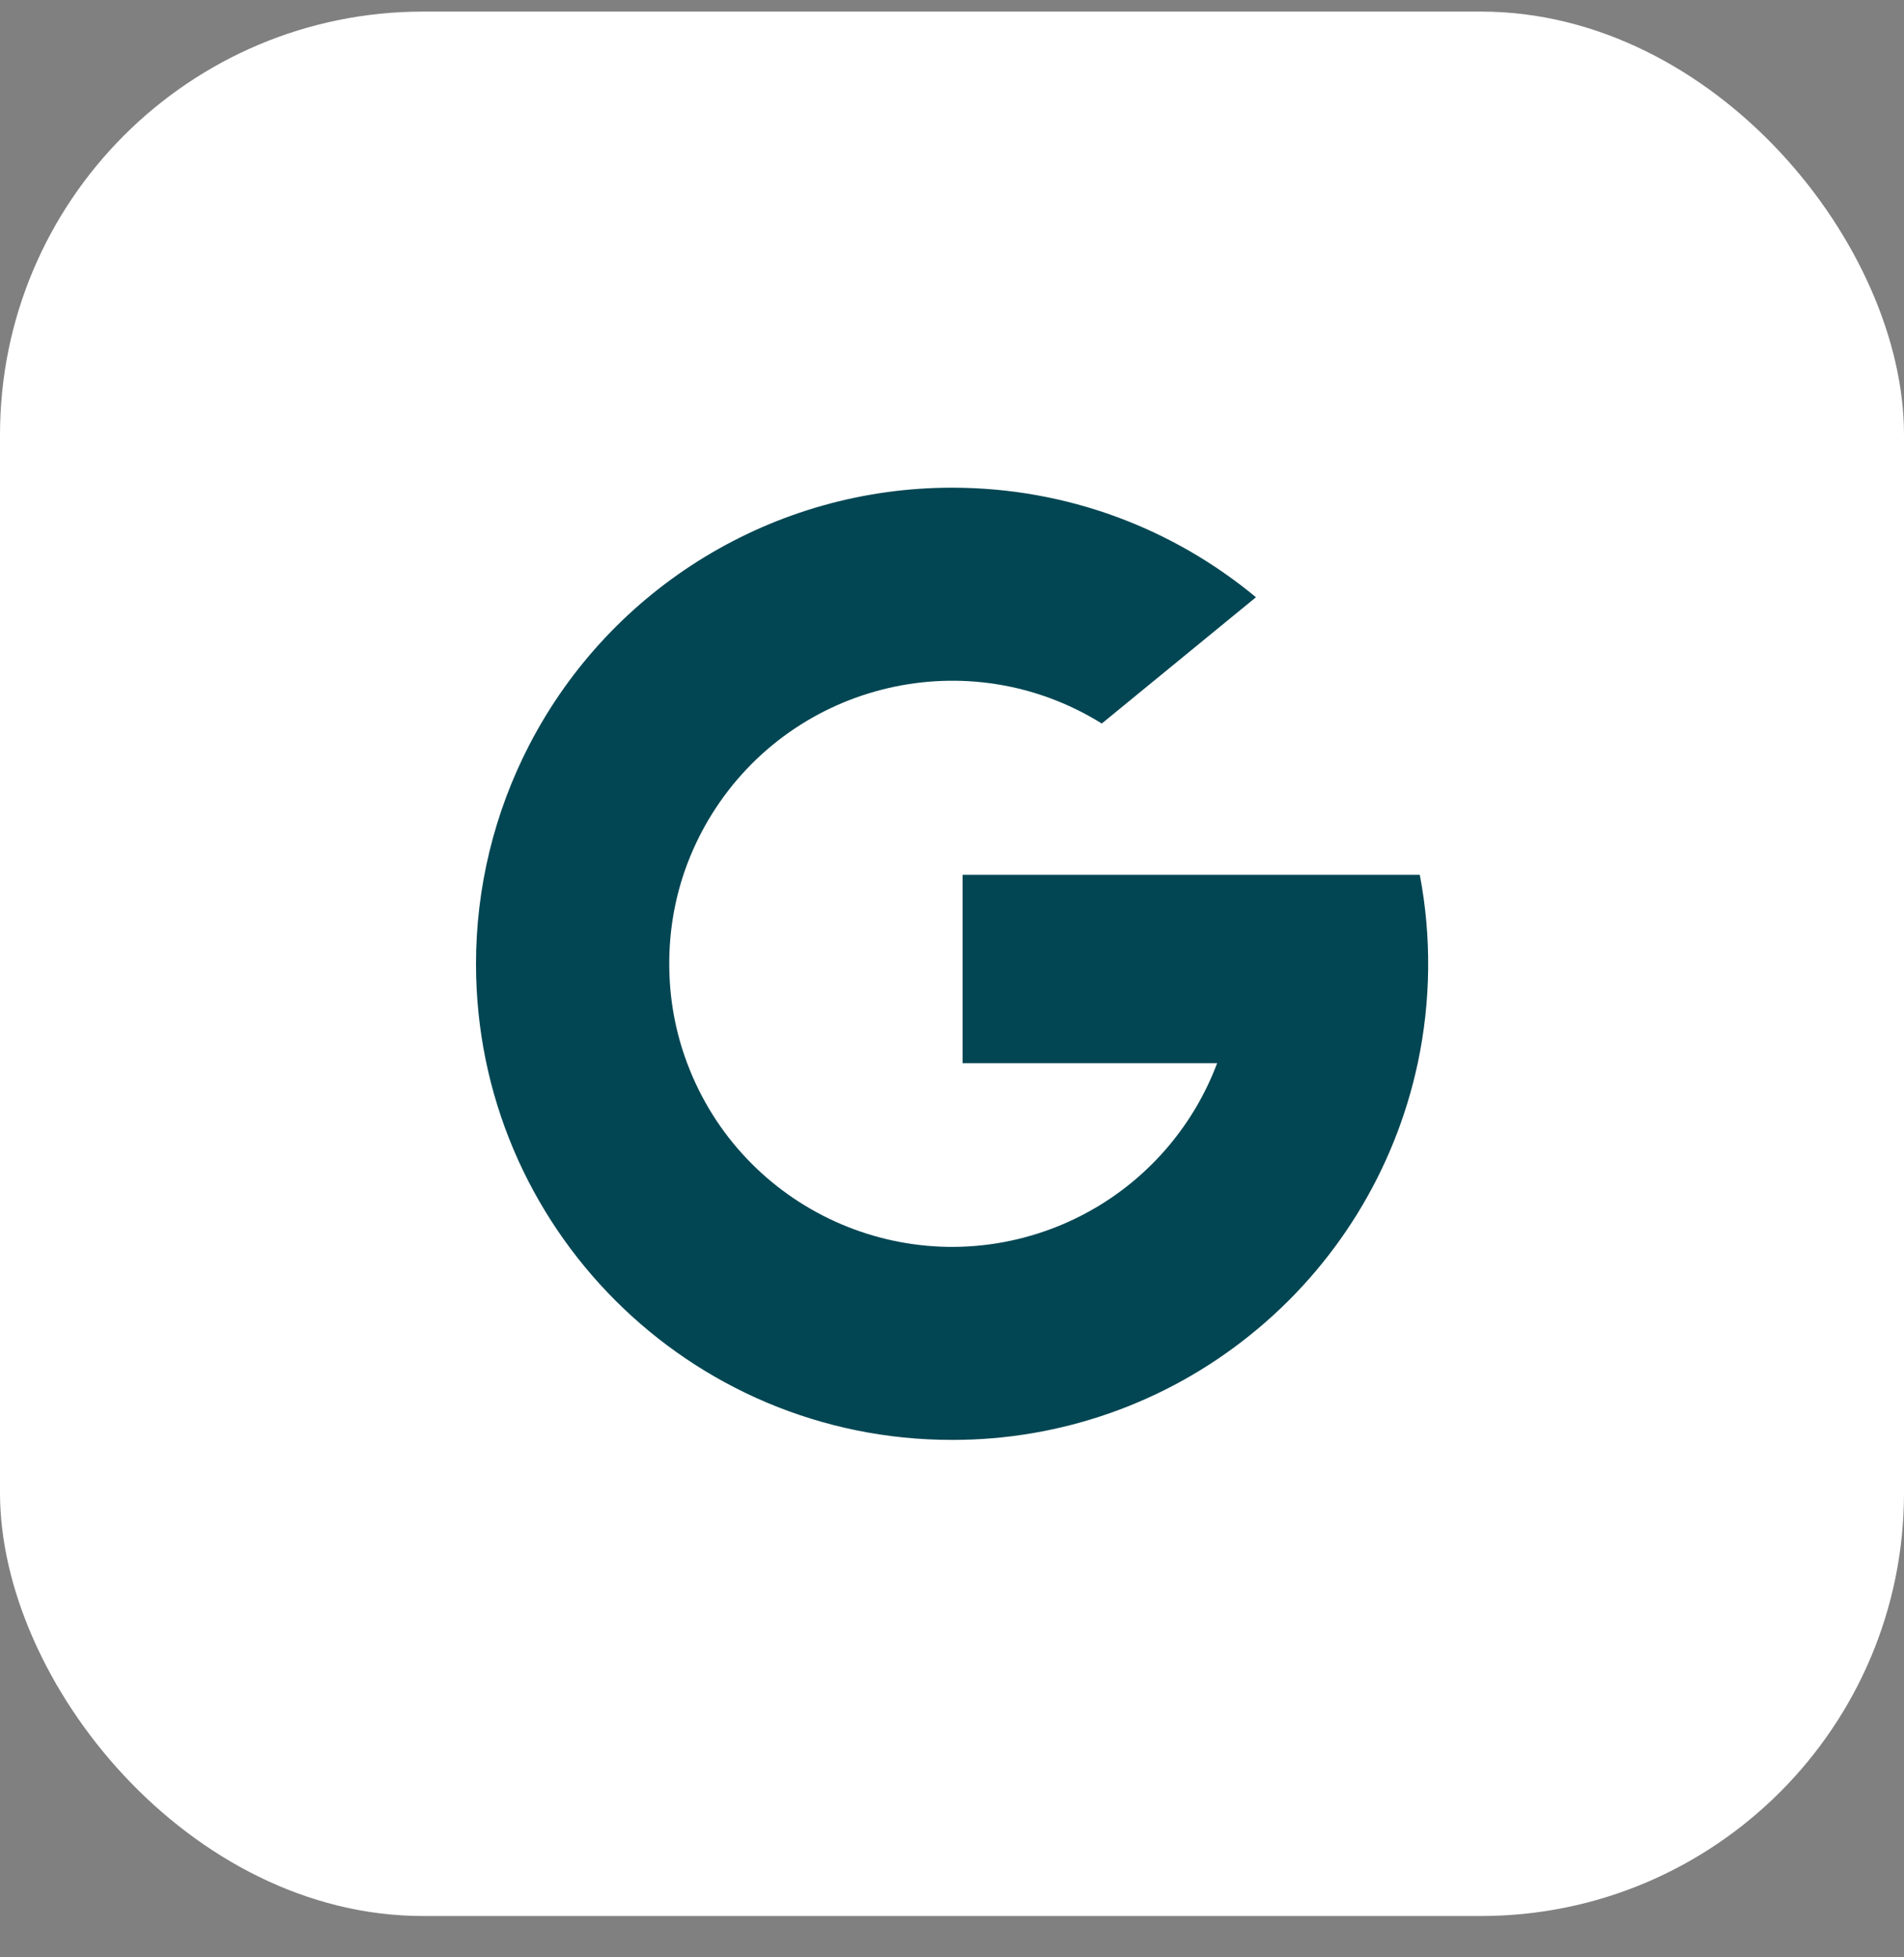 <?xml version="1.0" encoding="UTF-8"?> <svg xmlns="http://www.w3.org/2000/svg" width="36" height="37" viewBox="0 0 36 37" fill="none"><rect x="0" y="0" width="36" height="37" fill="#808080" stroke="none"/><rect y="0.219" width="36" height="36" rx="8" fill="white"></rect><path d="M12.941 16.479C12.749 17.039 12.653 17.627 12.654 18.219C12.654 18.879 12.772 19.512 12.992 20.096C14.029 22.864 17.113 24.266 19.881 23.228C20.166 23.121 20.442 22.99 20.704 22.836H20.705C21.766 22.215 22.58 21.248 23.013 20.098H18.2V16.537H26.845C27.069 17.715 27.055 18.925 26.806 20.098C26.373 22.125 25.254 23.939 23.637 25.237C22.041 26.523 20.052 27.222 18.003 27.219C13.033 27.222 9.003 23.195 9 18.226C8.999 16.783 9.345 15.361 10.009 14.079C11.556 11.093 14.639 9.217 18.003 9.219C20.186 9.219 22.189 9.997 23.747 11.29L20.832 13.677C18.322 12.115 15.021 12.884 13.458 15.393C13.245 15.735 13.072 16.1 12.941 16.479Z" fill="#034653"></path></svg> 